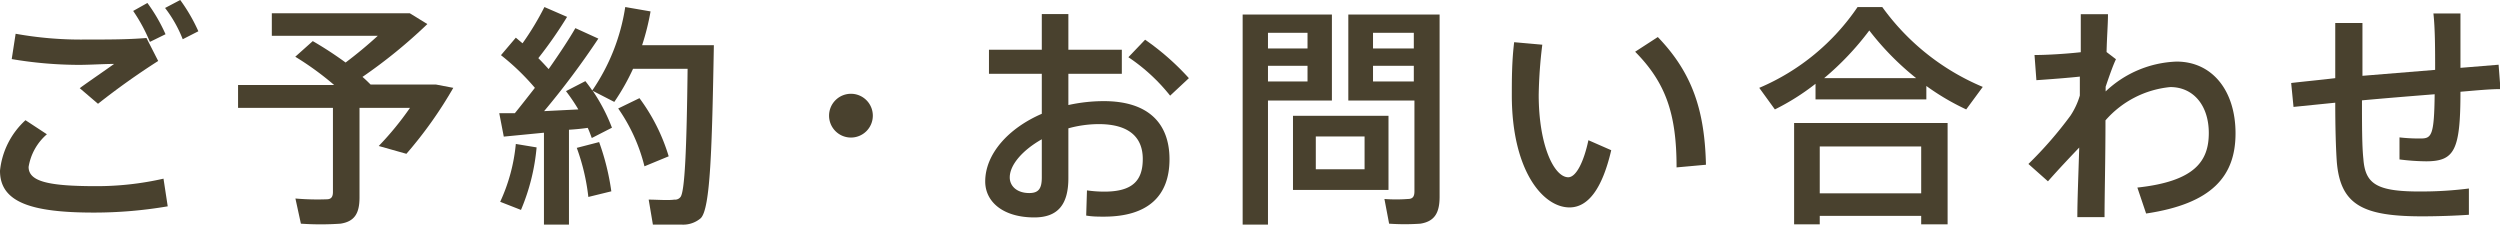<svg xmlns="http://www.w3.org/2000/svg" viewBox="0 0 159.94 14.38"><defs><style>.cls-1{fill:#49412e;}</style></defs><title>tel1</title><g id="レイヤー_2" data-name="レイヤー 2"><g id="contents"><path class="cls-1" d="M0,10.92A5.08,5.08,0,0,1,1.63,7.69L3,8.59a3.5,3.5,0,0,0-1.17,2.09c0,.94,1.29,1.23,4.34,1.23a19.26,19.26,0,0,0,4.29-.48l.27,1.77A28,28,0,0,1,6,13.6c-4,0-6-.66-6-2.67ZM5.5,2.53c1.38,0,2.69,0,3.87-.1l.75,1.47A47.2,47.2,0,0,0,6.27,6.64l-1.17-1c.69-.5,1.66-1.16,2.2-1.55-.67,0-1.54.06-2.25.06a25.9,25.9,0,0,1-4.3-.37L1,2.16a23.61,23.61,0,0,0,4.46.37ZM9.43.19a10.63,10.63,0,0,1,1.16,2l-1,.49A10.67,10.67,0,0,0,8.52.7ZM11.53,0a10.88,10.88,0,0,1,1.16,2l-1,.51a8.09,8.09,0,0,0-1.13-2Z"/><path class="cls-1" d="M23,12.63c0,1-.3,1.54-1.22,1.68a18.52,18.52,0,0,1-2.53,0L18.9,12.7a16.25,16.25,0,0,0,2,.05c.31,0,.4-.18.4-.47V6.9H15.23V5.44h6.15a18.91,18.91,0,0,0-2.49-1.81l1.12-1A23.18,23.18,0,0,1,22.11,4c.72-.54,1.44-1.14,2.06-1.71H17.39V.85h8.83l1.12.69a32.84,32.84,0,0,1-4.15,3.38c.19.16.36.33.52.49l0,0H27.9L29,5.62A26.68,26.68,0,0,1,26,9.84l-1.77-.5a19.53,19.53,0,0,0,2-2.44H23Z"/><path class="cls-1" d="M36.4,14.37H34.8V8.49l-2.57.25-.29-1.5,1,0c.43-.53.85-1.07,1.28-1.62a15,15,0,0,0-2.17-2.09L33,2.41l.43.36A17.94,17.94,0,0,0,34.83.45l1.45.63a27,27,0,0,1-1.84,2.64c.24.24.46.48.66.7.7-1,1.29-1.89,1.71-2.62l1.47.67a52.39,52.39,0,0,1-3.47,4.64L37,7a12,12,0,0,0-.79-1.17l1.24-.64c.15.19.3.39.44.6A12.84,12.84,0,0,0,40,.45l1.62.28a15.5,15.5,0,0,1-.54,2.16h4.59c-.12,6.59-.22,10.46-.84,11.07a1.73,1.73,0,0,1-1.21.41c-.44,0-1.31,0-1.85,0l-.27-1.6c.48,0,1.28.06,1.64,0a.43.43,0,0,0,.39-.16c.28-.32.4-3.05.46-8.21H40.5a14.15,14.15,0,0,1-1.2,2.12l-1.38-.71a11.45,11.45,0,0,1,1.23,2.36l-1.29.66c-.08-.21-.15-.42-.26-.65q-.54.08-1.2.12ZM34.33,9.43a13.27,13.27,0,0,1-1,4L32,12.91a11.3,11.3,0,0,0,1-3.7Zm4-.34a15.51,15.51,0,0,1,.78,3.15l-1.47.36a13.48,13.48,0,0,0-.74-3.14Zm2.58-2.81A12.06,12.06,0,0,1,42.78,10l-1.55.64a11.1,11.1,0,0,0-1.68-3.7Z"/><path class="cls-1" d="M54.44,8.8a1.4,1.4,0,1,1,1.4-1.39,1.4,1.4,0,0,1-1.4,1.39Z"/><path class="cls-1" d="M66.65,3.18V.9h1.7V3.18h3.42V4.72H68.35v2a10.53,10.53,0,0,1,2.27-.25c2.8,0,4.2,1.38,4.2,3.72s-1.37,3.67-4.2,3.67c-.32,0-.74,0-1.13-.07l.05-1.61a7.81,7.81,0,0,0,1.11.08c1.81,0,2.46-.71,2.46-2.09s-.87-2.23-2.82-2.23a7.39,7.39,0,0,0-1.94.27v3.19c0,1.67-.66,2.51-2.18,2.51-2,0-3.14-1-3.14-2.3,0-1.75,1.47-3.4,3.62-4.33V4.72H63.27V3.18ZM64.6,11.35c0,.54.44,1,1.25,1,.6,0,.8-.29.8-1V8.91C65.43,9.6,64.6,10.54,64.6,11.35ZM76.06,5l-1.2,1.12a11.74,11.74,0,0,0-2.67-2.46l1.07-1.12A16.3,16.3,0,0,1,76.06,5Z"/><path class="cls-1" d="M81.12.93h4.09v5.5H81.12v7.94H79.5V.93h1.62ZM83.65,3.1v-1H81.12v1ZM81.12,4.21v1h2.53v-1Zm7.71,3.2v4.74H82.72V7.41Zm-4.65,3.42H87.3V8.73H84.18ZM91.39.93h.71V12.58c0,1-.29,1.58-1.23,1.73a14.61,14.61,0,0,1-2,0l-.3-1.58a9.88,9.88,0,0,0,1.5,0c.33,0,.42-.18.42-.49V6.43H86.26V.93h5.13ZM90.45,3.1v-1H87.84v1ZM87.84,4.21v1h2.61v-1Z"/><path class="cls-1" d="M98.67,2.86a29.7,29.7,0,0,0-.23,3.2c0,3.28,1,5.28,1.89,5.28.51,0,1-1,1.29-2.37l1.46.64c-.57,2.45-1.47,3.66-2.67,3.66-1.71,0-3.69-2.38-3.69-7.17,0-1,0-2.17.15-3.4Zm7.39-.49c2.24,2.32,3,4.75,3.08,8.17l-1.88.17c0-3.39-.67-5.4-2.65-7.4Z"/><path class="cls-1" d="M123.24,6.36h-7.09v-1A14.93,14.93,0,0,1,113.55,7l-1-1.38A14.38,14.38,0,0,0,118.84.45h1.58a15.11,15.11,0,0,0,6.43,5.11L125.79,7a15.46,15.46,0,0,1-2.55-1.5Zm-6.82,7.45v.54h-1.64V7.87h9.82v6.48h-1.69v-.54Zm6.49-1.44v-3h-6.49v3ZM122.59,5a17.68,17.68,0,0,1-3-3.05A18.16,18.16,0,0,1,116.7,5Z"/><path class="cls-1" d="M133.12,3.34c0-.94,0-1.78,0-2.43h1.74c0,.63-.07,1.47-.09,2.42l.6.46c-.19.39-.45,1.14-.66,1.76v.3a6.94,6.94,0,0,1,4.54-1.91c2.28,0,3.77,1.86,3.77,4.59s-1.49,4.5-5.72,5.13L136.74,12c3.7-.4,4.57-1.71,4.57-3.49s-1-2.94-2.46-2.94a6.3,6.3,0,0,0-4.15,2.13c0,2.43-.06,4.83-.06,6.19H132.9c0-1.09.07-2.7.12-4.45-.6.63-1.32,1.39-2,2.16l-1.25-1.11a24.92,24.92,0,0,0,2.69-3.09,4.72,4.72,0,0,0,.6-1.29V4.9c-.71.08-1.9.17-2.78.23l-.12-1.61C130.92,3.52,132.13,3.45,133.12,3.34Z"/><path class="cls-1" d="M149.4,5c0-1.22,0-2.43,0-3.53h1.74c0,1.08,0,2.25,0,3.38l4.65-.38c0-1.26,0-2.62-.11-3.61h1.73c0,1,0,2.23,0,3.48l2.44-.2.12,1.56c-.72,0-1.6.09-2.56.17,0,3.76-.38,4.45-2.21,4.45a14.19,14.19,0,0,1-1.69-.12V8.79a10.91,10.91,0,0,0,1.35.07c.7,0,.87-.18.9-2.83-1.52.12-3.12.25-4.65.39,0,1.57,0,2.92.09,3.75.12,1.62.87,2.1,3.75,2.08a24.14,24.14,0,0,0,3-.19v1.68c-.84.06-2,.1-3,.1-3.78,0-5.22-.73-5.45-3.48-.06-.84-.1-2.17-.1-3.79l-2.67.27-.15-1.53C147.33,5.22,148.3,5.13,149.4,5Z"/></g></g></svg>